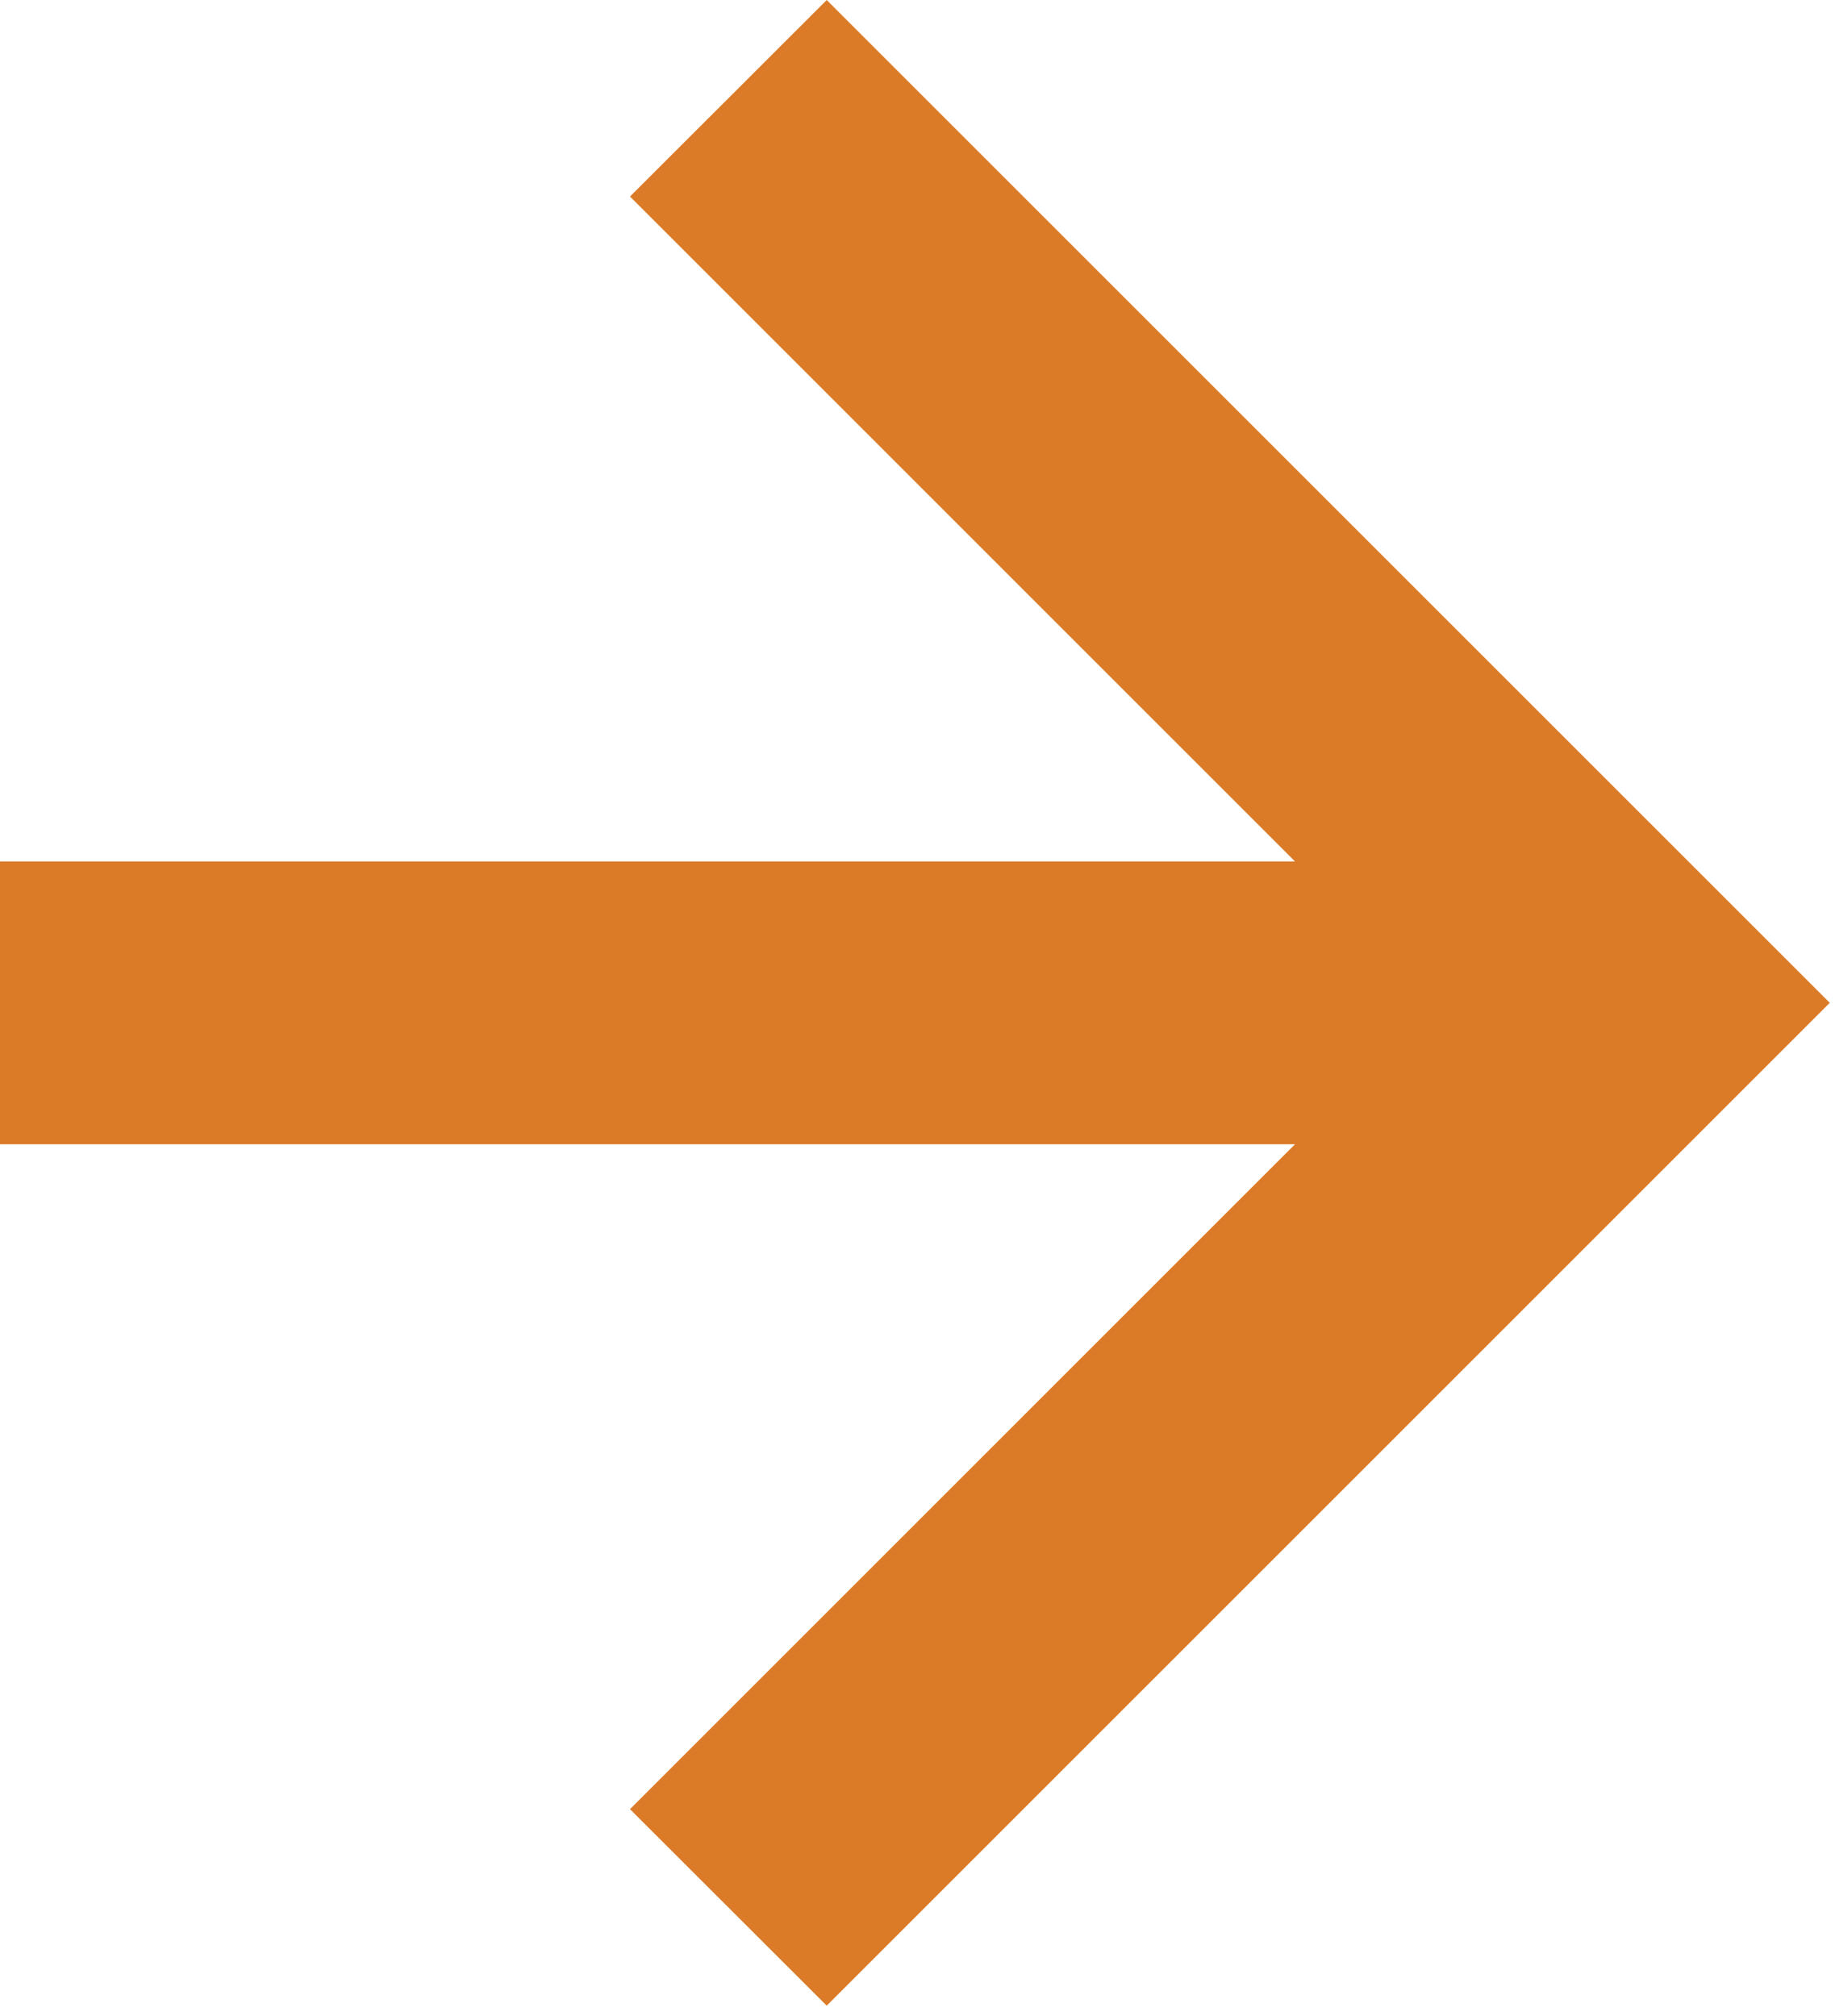 <?xml version="1.0" encoding="UTF-8"?> <svg xmlns="http://www.w3.org/2000/svg" width="81" height="89" viewBox="0 0 81 89" fill="none"> <g clip-path="url(#clip0_1728_651)"> <path fill-rule="evenodd" clip-rule="evenodd" d="M19.082 50.515H57.164L42.487 65.193L27.809 79.871L32.151 84.209L36.492 88.547L58.631 66.41L80.769 44.273L58.631 22.137L36.492 0L32.151 4.338L27.809 8.676L42.487 23.354L57.164 38.032H19.082H0V44.273V50.515H19.082Z" fill="#DB7B28"></path> </g> <defs> <clipPath id="clip0_1728_651"> <rect width="81" height="89" fill="white"></rect> </clipPath> </defs> </svg> 